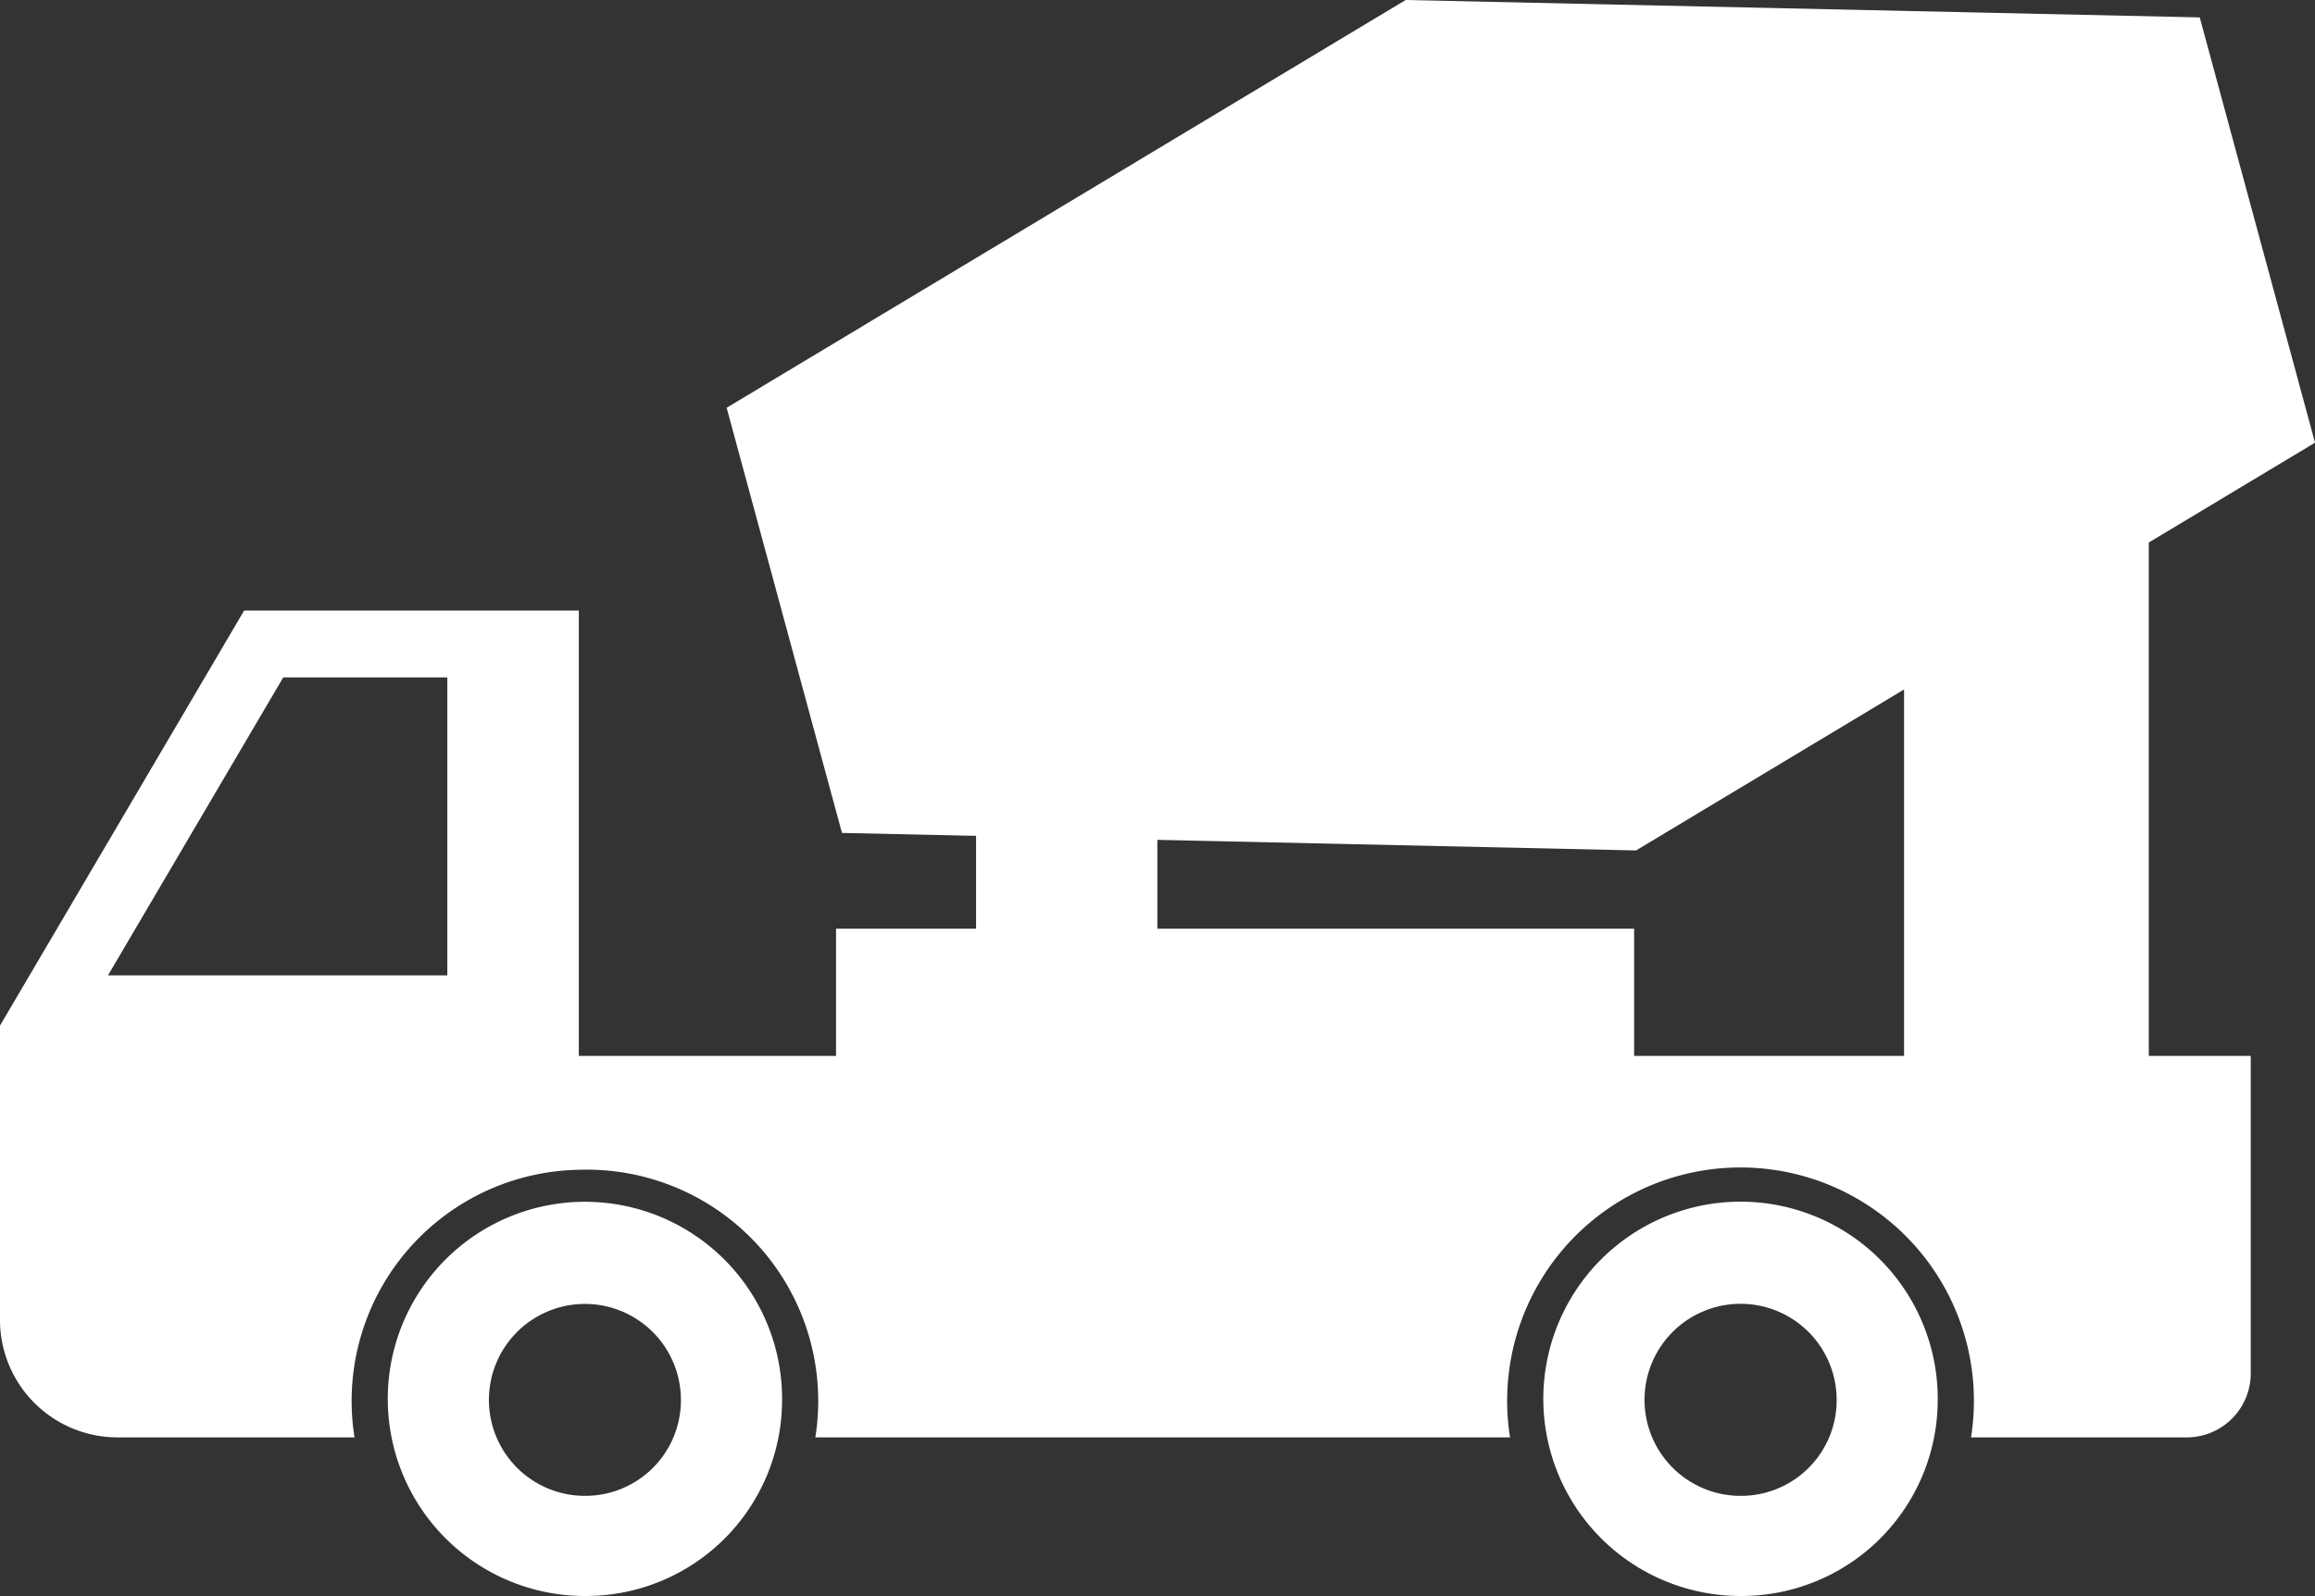<svg xmlns="http://www.w3.org/2000/svg" width="309.901" height="213.706" viewBox="0 0 309.901 213.706"><rect x="0" y="0" width="309.901" height="213.706" fill="#333333" stroke="none"/><g id="concrete" transform="translate(-150.001 -289.68)"><path id="Path_336" data-name="Path 336" d="M523.4,289.68l-90.9,54.6,15.437,56.929,106.3,2.346,90.894-54.6-15.433-56.946Z" transform="translate(-185.225)" fill="#fff" fill-rule="evenodd"></path><path id="Path_337" data-name="Path 337" d="M182.685,527.1h44.8v74.886a30.959,30.959,0,0,0-30.026,35.828l-31.667,0A15.732,15.732,0,0,1,150,622.2V582.677L182.685,527.1Zm-18.231,48.857,23.463-39.9h21.965v39.9Zm286.83,10.779h-223.8v15.246c.272-.007.543-.011.816-.011a30.964,30.964,0,0,1,30.846,35.846h93a31.241,31.241,0,1,1,61.708,0H442.7a8.572,8.572,0,0,0,8.6-8.5V586.734h-.022Z" transform="translate(0 -155.668)" fill="#fff" fill-rule="evenodd"></path><path id="Path_338" data-name="Path 338" d="M475.03,650.82H581.866v19.626H475.03Z" transform="translate(-213.111 -236.787)" fill="#fff" fill-rule="evenodd"></path><path id="Path_339" data-name="Path 339" d="M353.543,784.722a26.393,26.393,0,1,0-26.391,26.124A26.258,26.258,0,0,0,353.543,784.722Zm-13.545,0a12.85,12.85,0,1,0-12.849,12.715A12.8,12.8,0,0,0,340,784.722Z" transform="translate(-98.848 -307.459)" fill="#fff" fill-rule="evenodd"></path><path id="Path_340" data-name="Path 340" d="M802.8,784.722a26.4,26.4,0,1,0-26.4,26.124A26.279,26.279,0,0,0,802.8,784.722Zm-13.534,0a12.858,12.858,0,1,0-12.857,12.715A12.8,12.8,0,0,0,789.269,784.722Z" transform="translate(-393.402 -307.459)" fill="#fff" fill-rule="evenodd"></path><path id="Path_341" data-name="Path 341" d="M890.24,507.3v57.025H923v-79.9Z" transform="translate(-485.35 -127.684)" fill="#fff" fill-rule="evenodd"></path><path id="Path_342" data-name="Path 342" d="M553.733,623.264H529.462V602.2l24.271.9Z" transform="translate(-248.8 -204.906)" fill="#fff" fill-rule="evenodd"></path></g></svg>